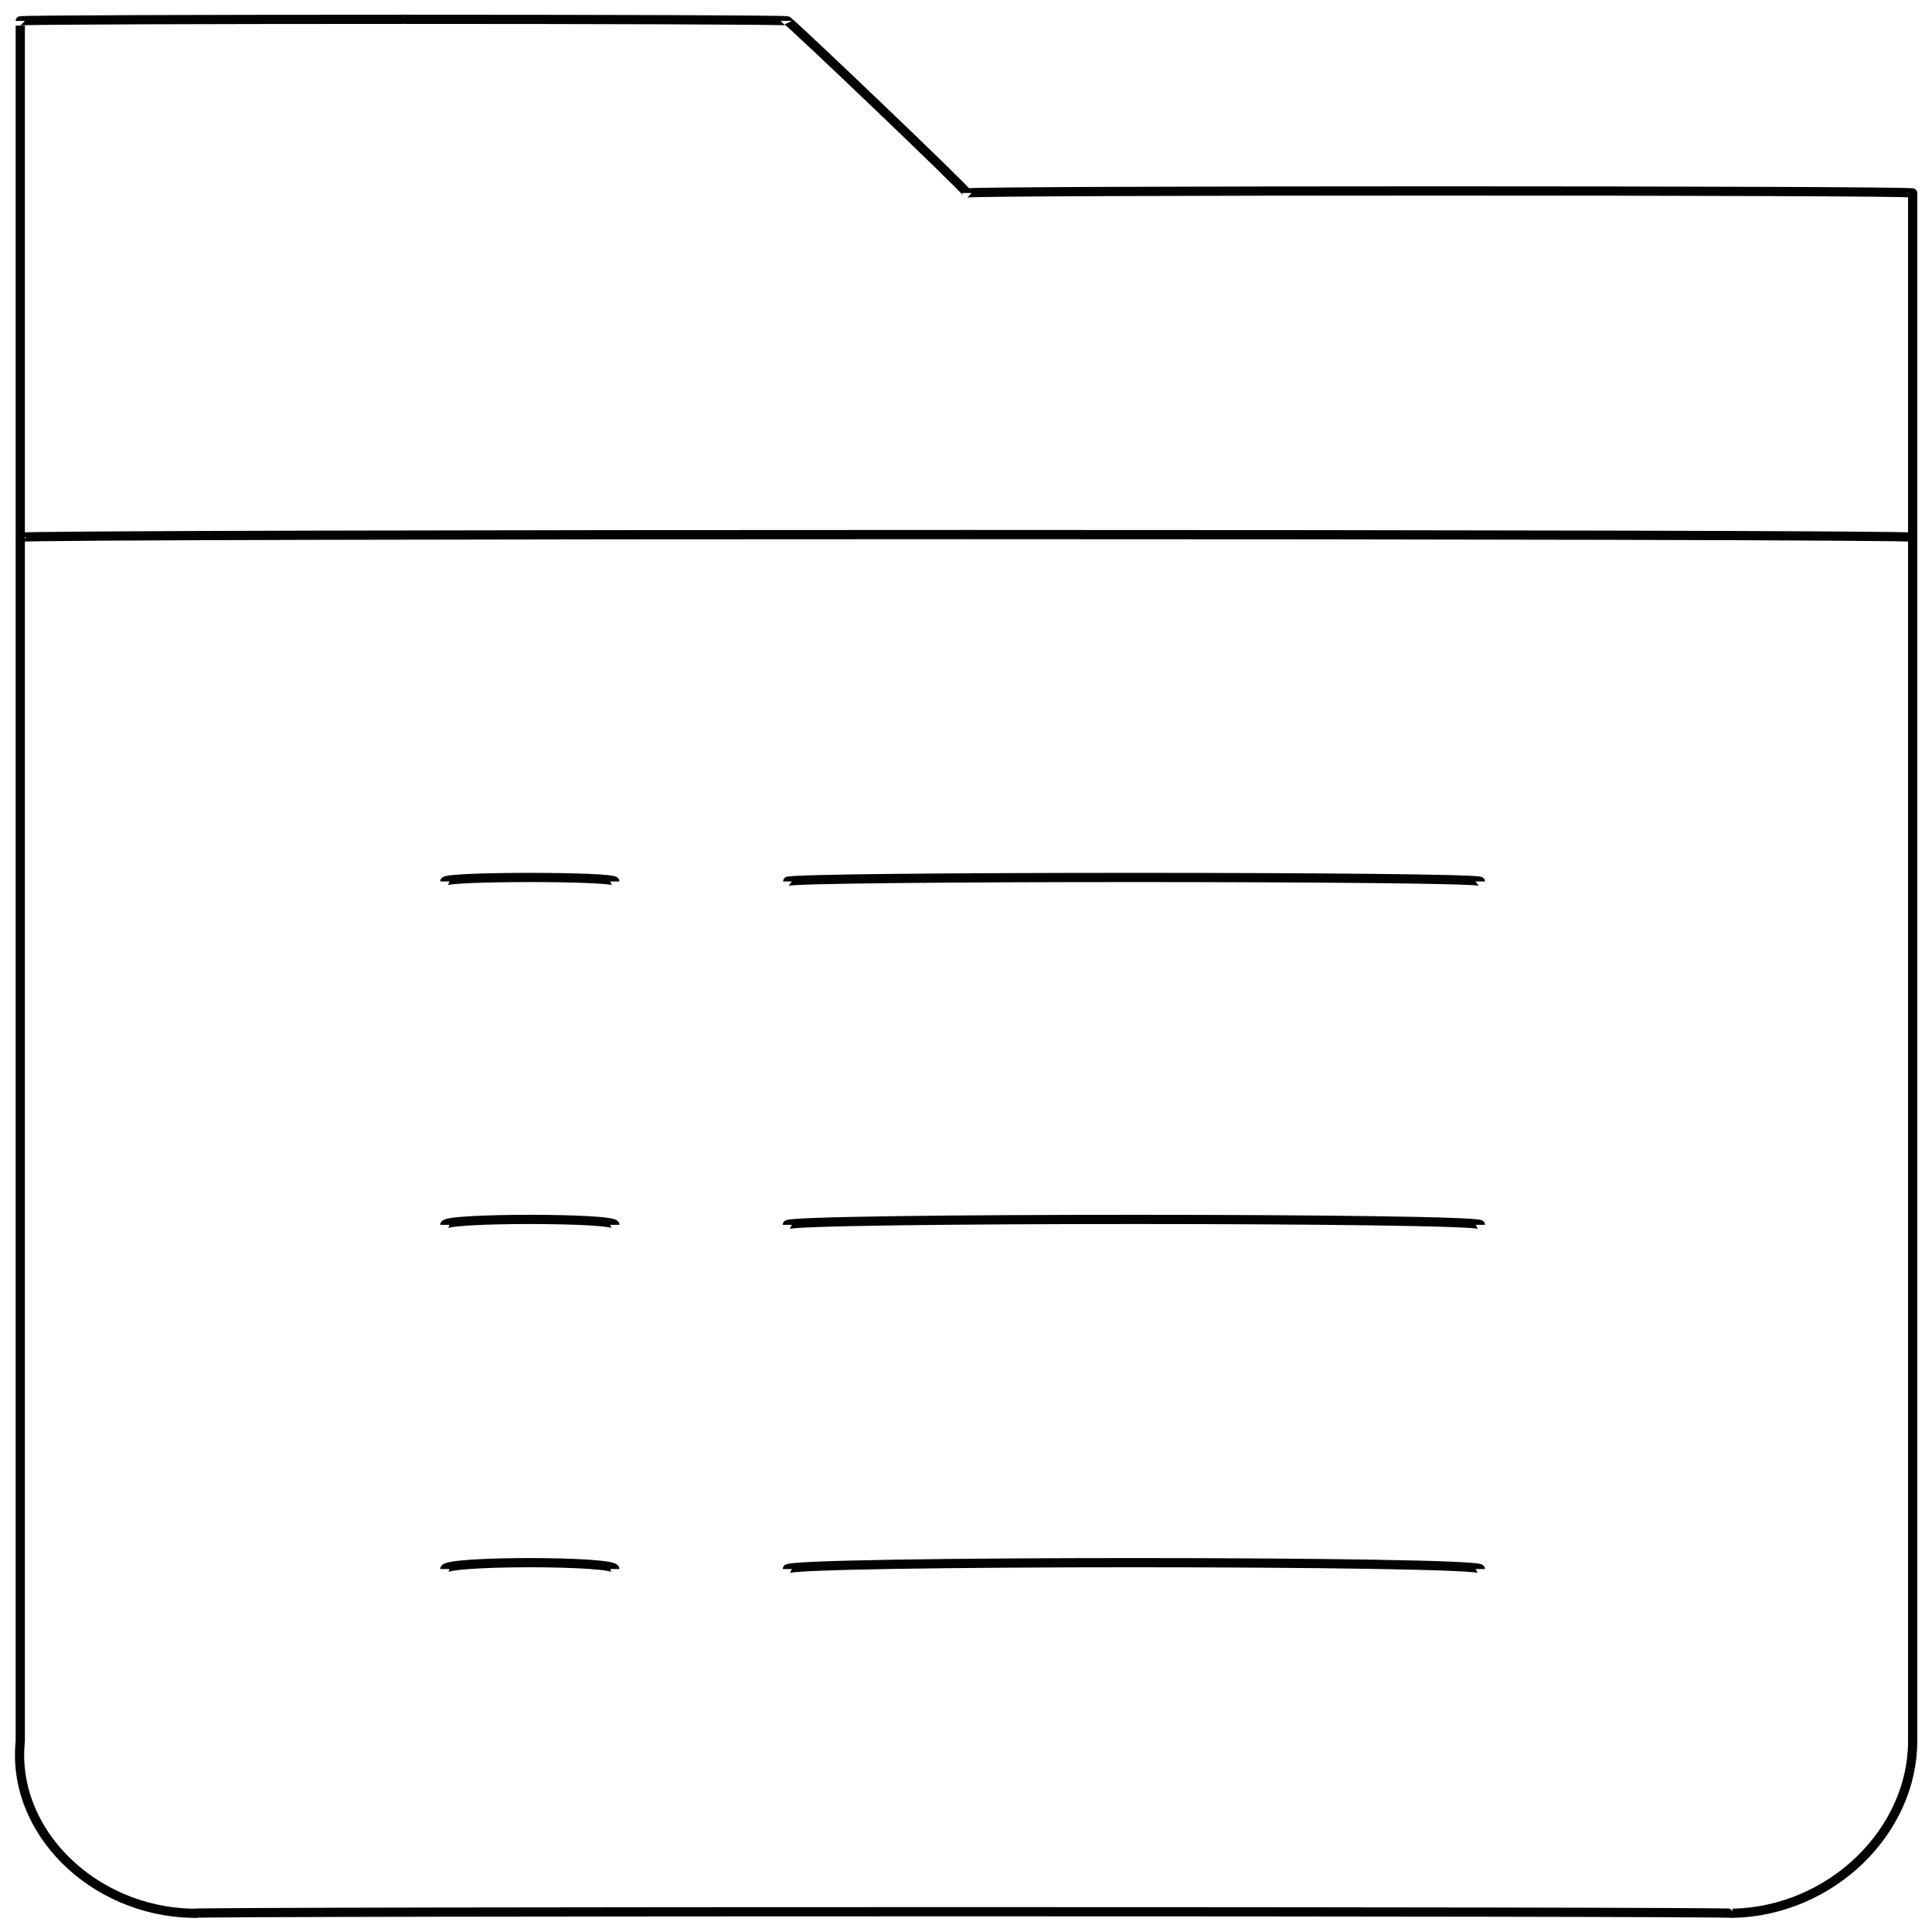 <svg xmlns="http://www.w3.org/2000/svg" version="1.1" xmlns:xlink="http://www.w3.org/1999/xlink" width="100%" height="100%" id="svgWorkerArea" viewBox="0 0 400 400" xmlns:artdraw="https://artdraw.muisca.co" style="background: white;"><defs id="defsdoc"><pattern id="patternBool" x="0" y="0" width="10" height="10" patternUnits="userSpaceOnUse" patternTransform="rotate(35)"><circle cx="5" cy="5" r="4" style="stroke: none;fill: #ff000070;"></circle></pattern></defs><g id="fileImp-631512160" class="cosito"><path id="lineImp-888435823" class="grouped" style="fill:none; stroke:#020202; stroke-miterlimit:10; stroke-width:1.91px; " d="M306.497 253.585C306.497 252.093 162.997 252.093 162.997 253.585"></path><path id="lineImp-553424113" class="grouped" style="fill:none; stroke:#020202; stroke-miterlimit:10; stroke-width:1.91px; " d="M306.497 324.856C306.497 323.093 162.997 323.093 162.997 324.856"></path><path id="pathImp-456494343" class="grouped" style="fill:none; stroke:#020202; stroke-miterlimit:10; stroke-width:1.91px; " d="M200.197 39.956C200.197 39.393 162.997 3.893 162.997 4.32 162.997 3.893 4.197 3.893 4.197 4.32 4.197 3.893 4.197 358.493 4.197 360.492 2.297 379.093 19.197 395.693 39.797 396.128 39.797 395.693 358.697 395.693 358.697 396.128 379.197 395.693 395.997 379.093 395.997 360.492 395.997 358.493 395.997 39.393 395.997 39.956 395.997 39.393 200.197 39.393 200.197 39.956"></path><path id="lineImp-46781414" class="grouped" style="fill:none; stroke:#020202; stroke-miterlimit:10; stroke-width:1.91px; " d="M4.197 111.228C4.197 110.493 395.997 110.493 395.997 111.228"></path><path id="lineImp-448639399" class="grouped" style="fill:none; stroke:#020202; stroke-miterlimit:10; stroke-width:1.91px; " d="M92.097 253.585C92.097 252.093 127.297 252.093 127.297 253.585"></path><path id="lineImp-323162814" class="grouped" style="fill:none; stroke:#020202; stroke-miterlimit:10; stroke-width:1.91px; " d="M306.497 182.5C306.497 181.393 162.997 181.393 162.997 182.5"></path><path id="lineImp-433750666" class="grouped" style="fill:none; stroke:#020202; stroke-miterlimit:10; stroke-width:1.91px; " d="M92.097 182.5C92.097 181.393 127.297 181.393 127.297 182.5"></path><path id="lineImp-83323020" class="grouped" style="fill:none; stroke:#020202; stroke-miterlimit:10; stroke-width:1.91px; " d="M92.097 324.856C92.097 323.093 127.297 323.093 127.297 324.856"></path></g></svg>